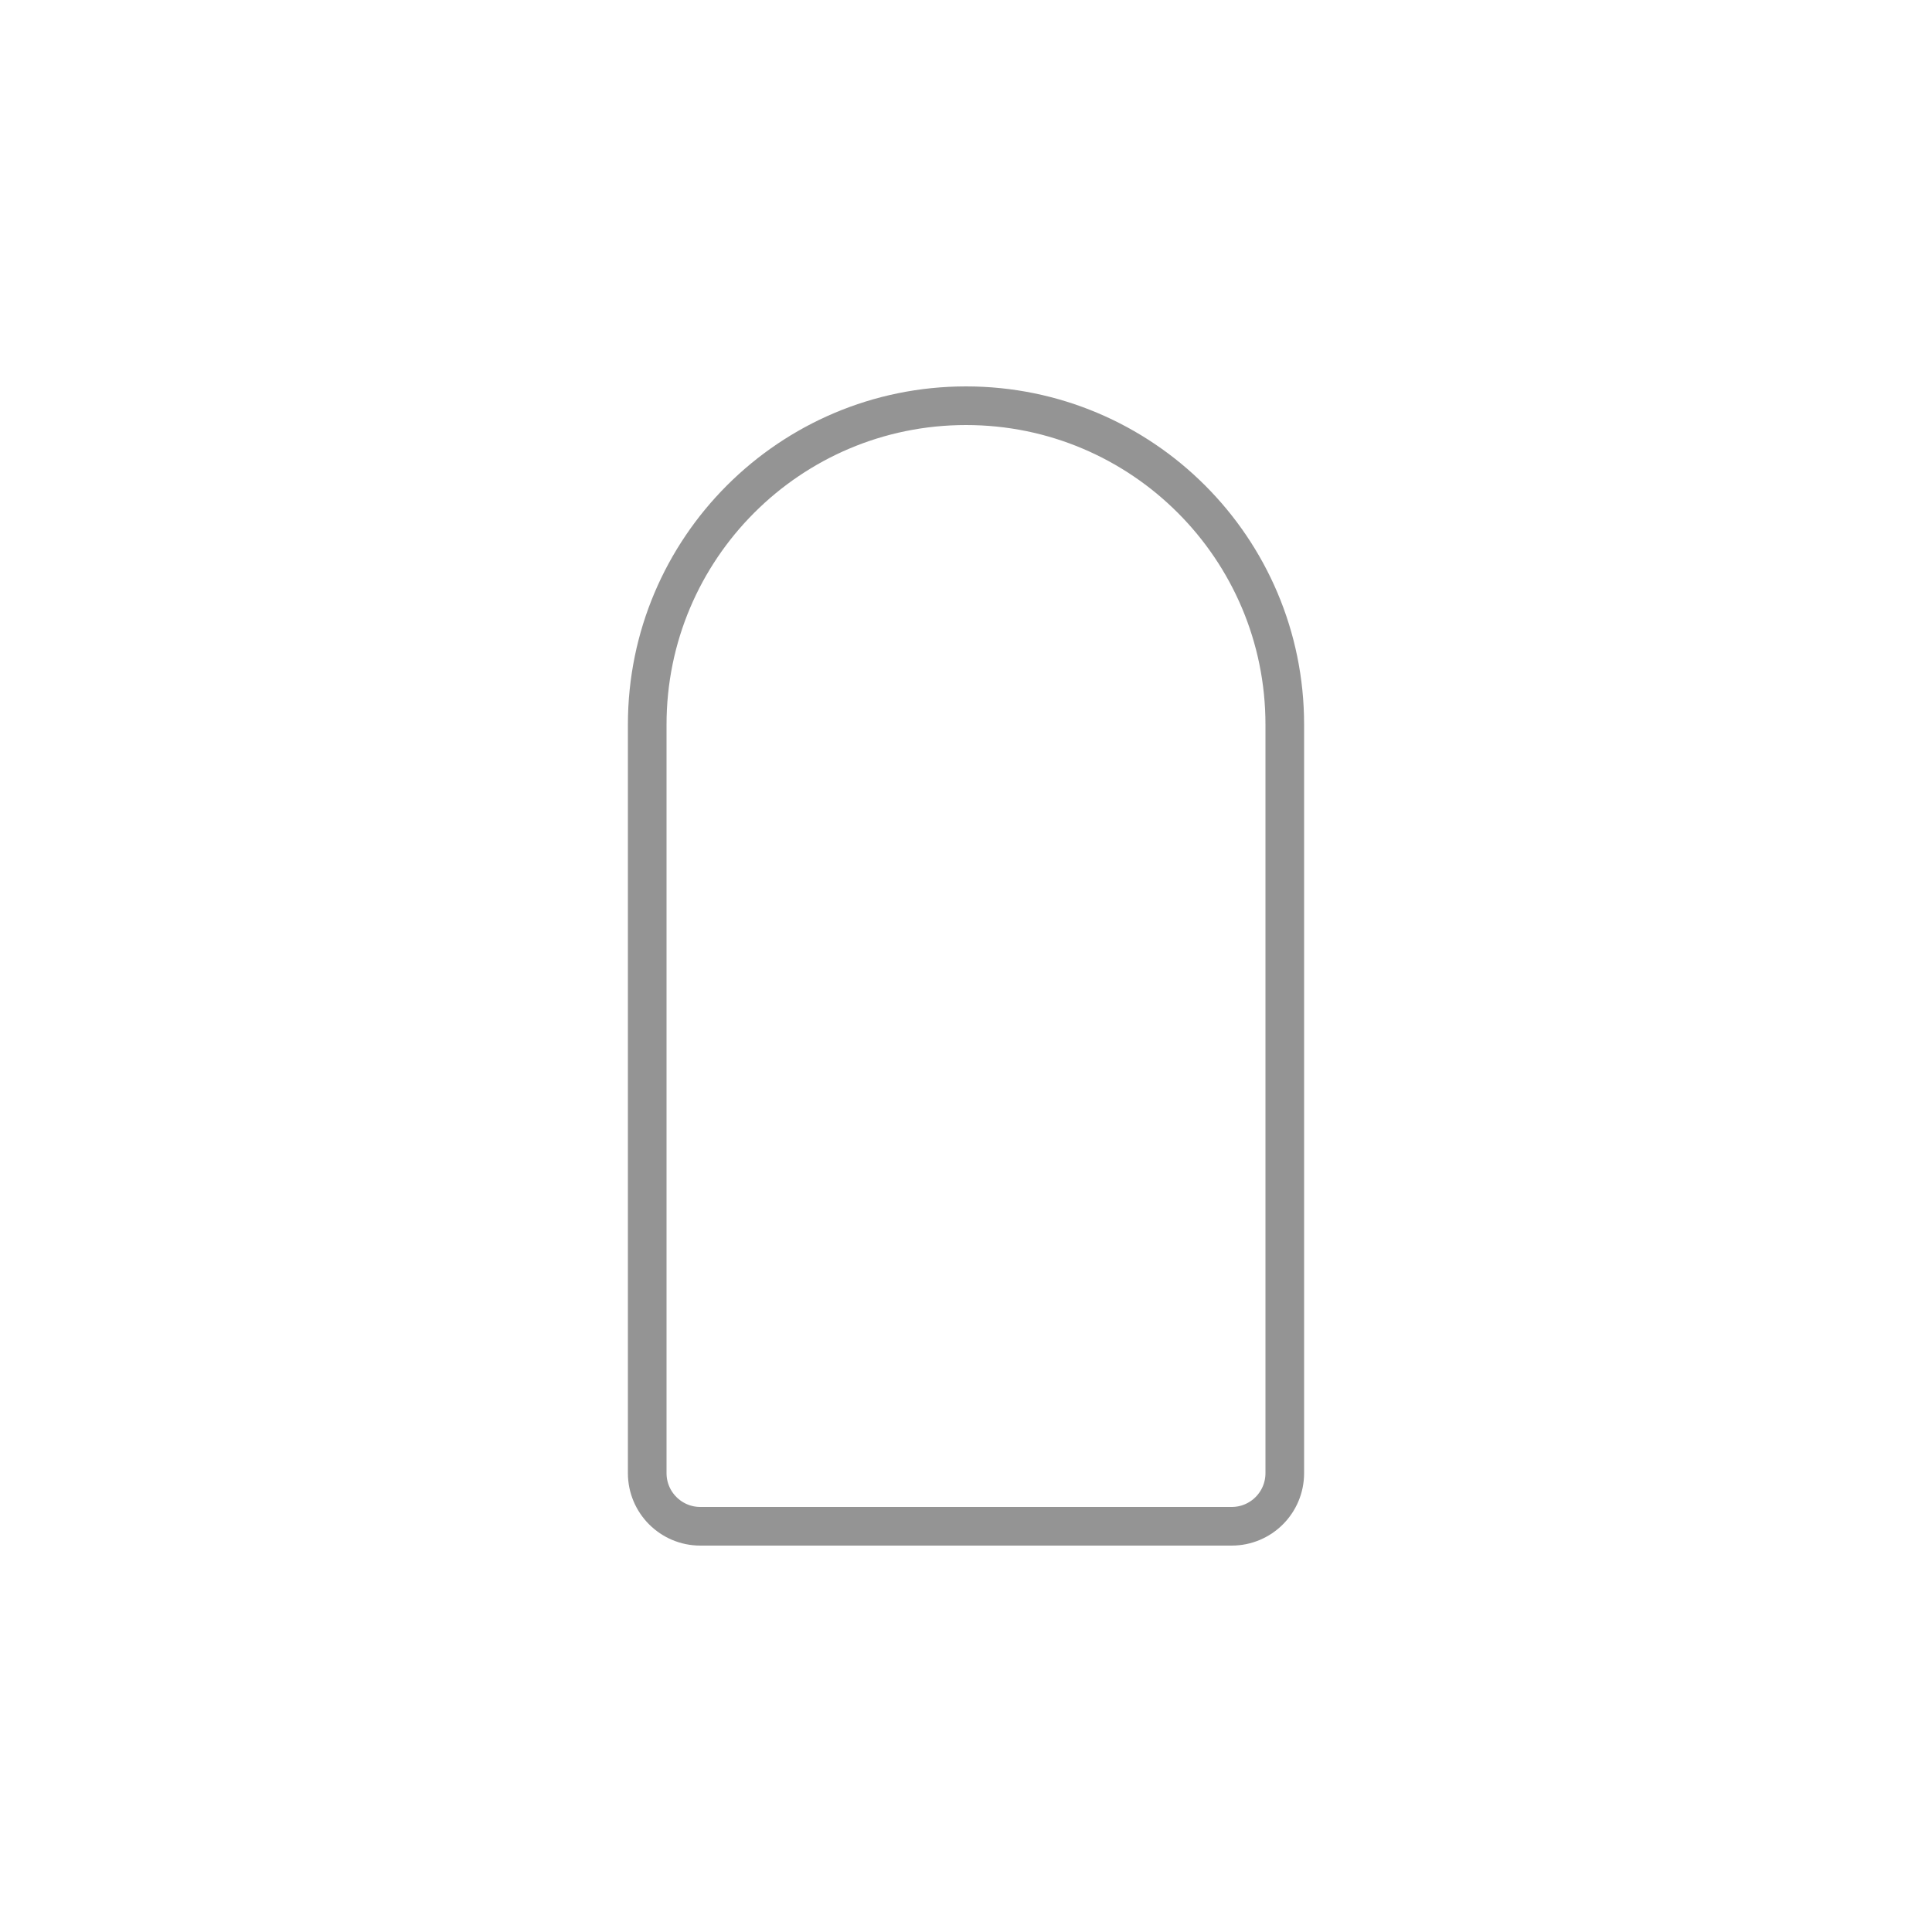 <svg xmlns="http://www.w3.org/2000/svg" fill="none" viewBox="0 0 40 40" height="40" width="40">
<path stroke-width="0.8" stroke-opacity="0.5" stroke="#2A2B2A" d="M26.6 15V30.5C26.6 31.108 26.108 31.6 25.5 31.6H14.5C13.893 31.6 13.4 31.108 13.4 30.5V15C13.4 11.355 16.355 8.4 20 8.4C23.645 8.4 26.6 11.355 26.6 15Z"></path>
</svg>
